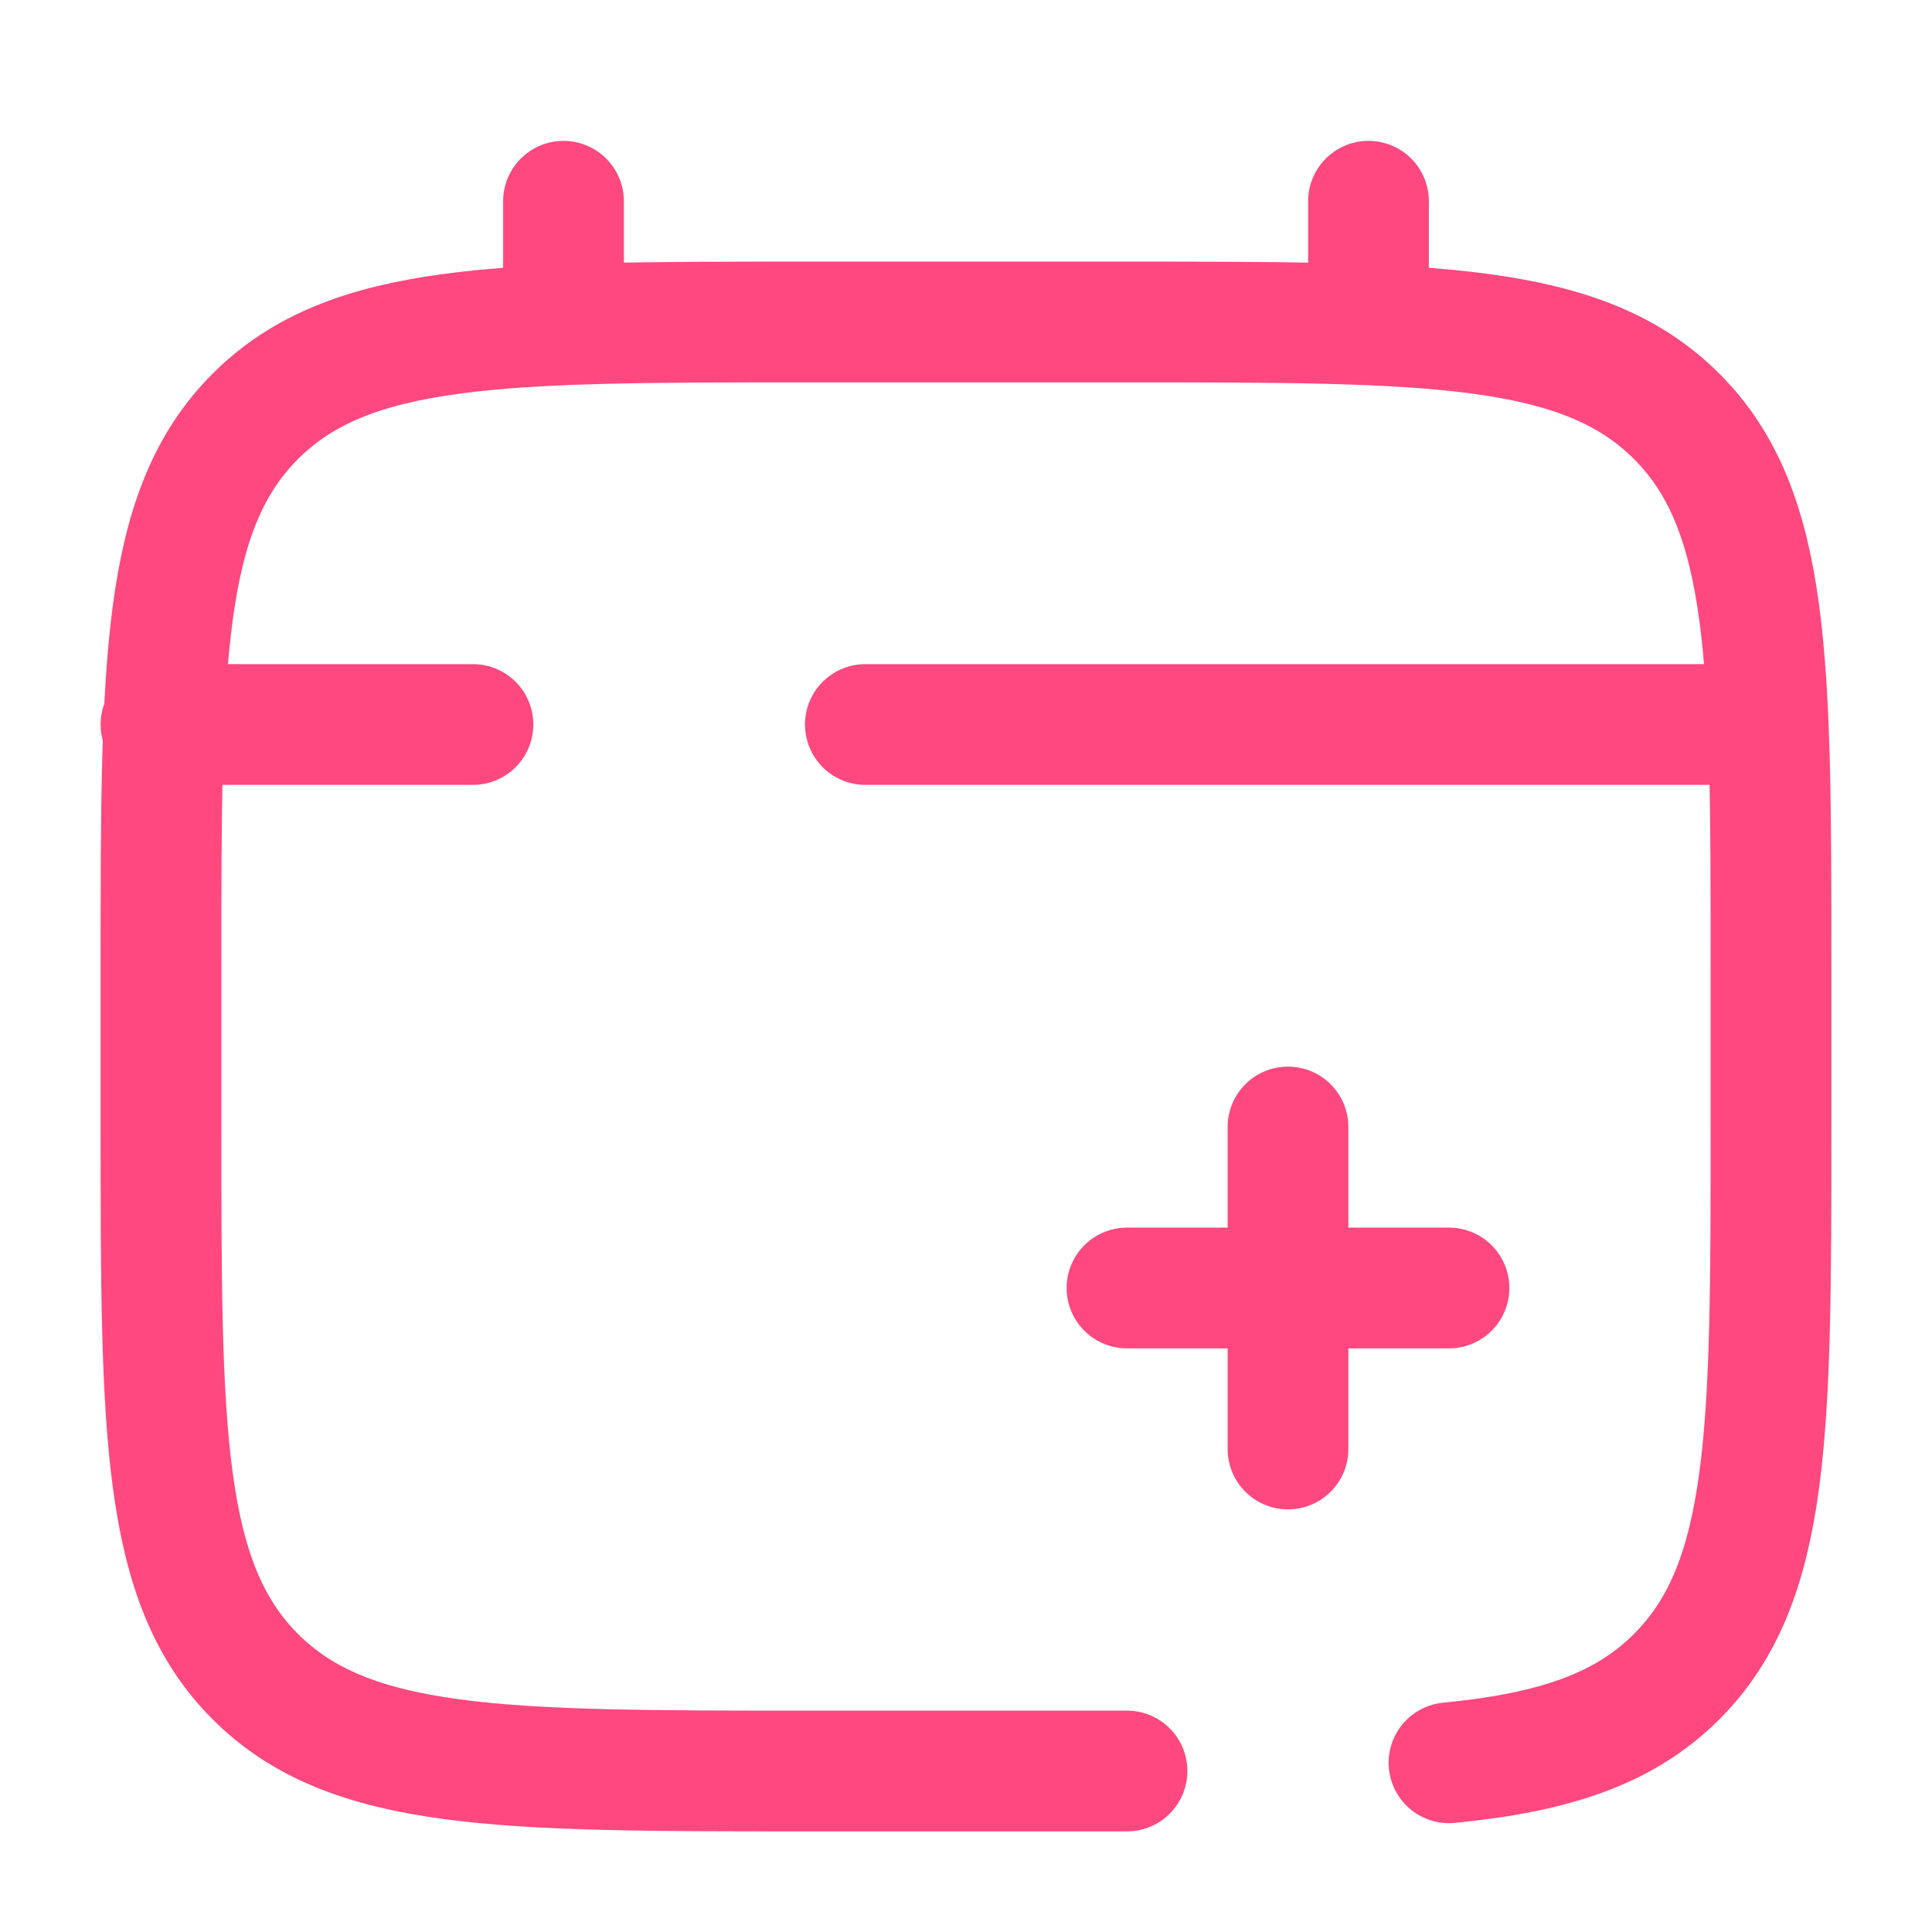 <!DOCTYPE svg PUBLIC "-//W3C//DTD SVG 1.1//EN" "http://www.w3.org/Graphics/SVG/1.1/DTD/svg11.dtd">
<!-- Uploaded to: SVG Repo, www.svgrepo.com, Transformed by: SVG Repo Mixer Tools -->
<svg width="64px" height="64px" viewBox="0 0 24 24" fill="none" xmlns="http://www.w3.org/2000/svg">
<g id="SVGRepo_bgCarrier" stroke-width="0"/>
<g id="SVGRepo_tracerCarrier" stroke-linecap="round" stroke-linejoin="round"/>
<g id="SVGRepo_iconCarrier"> <path d="M18 16L16 16M16 16L14 16M16 16L16 14M16 16L16 18" stroke=" #FF4880" stroke-width="1.5" stroke-linecap="round"/> <path d="M7 4V2.5" stroke=" #FF4880" stroke-width="1.5" stroke-linecap="round"/> <path d="M17 4V2.5" stroke=" #FF4880" stroke-width="1.5" stroke-linecap="round"/> <path d="M21.5 9H16.625H10.75M2 9H5.875" stroke=" #FF4880" stroke-width="1.5" stroke-linecap="round"/> <path d="M14 22H10C6.229 22 4.343 22 3.172 20.828C2 19.657 2 17.771 2 14V12C2 8.229 2 6.343 3.172 5.172C4.343 4 6.229 4 10 4H14C17.771 4 19.657 4 20.828 5.172C22 6.343 22 8.229 22 12V14C22 17.771 22 19.657 20.828 20.828C20.175 21.482 19.3 21.771 18 21.898" stroke=" #FF4880" stroke-width="1.5" stroke-linecap="round"/> </g>
</svg>